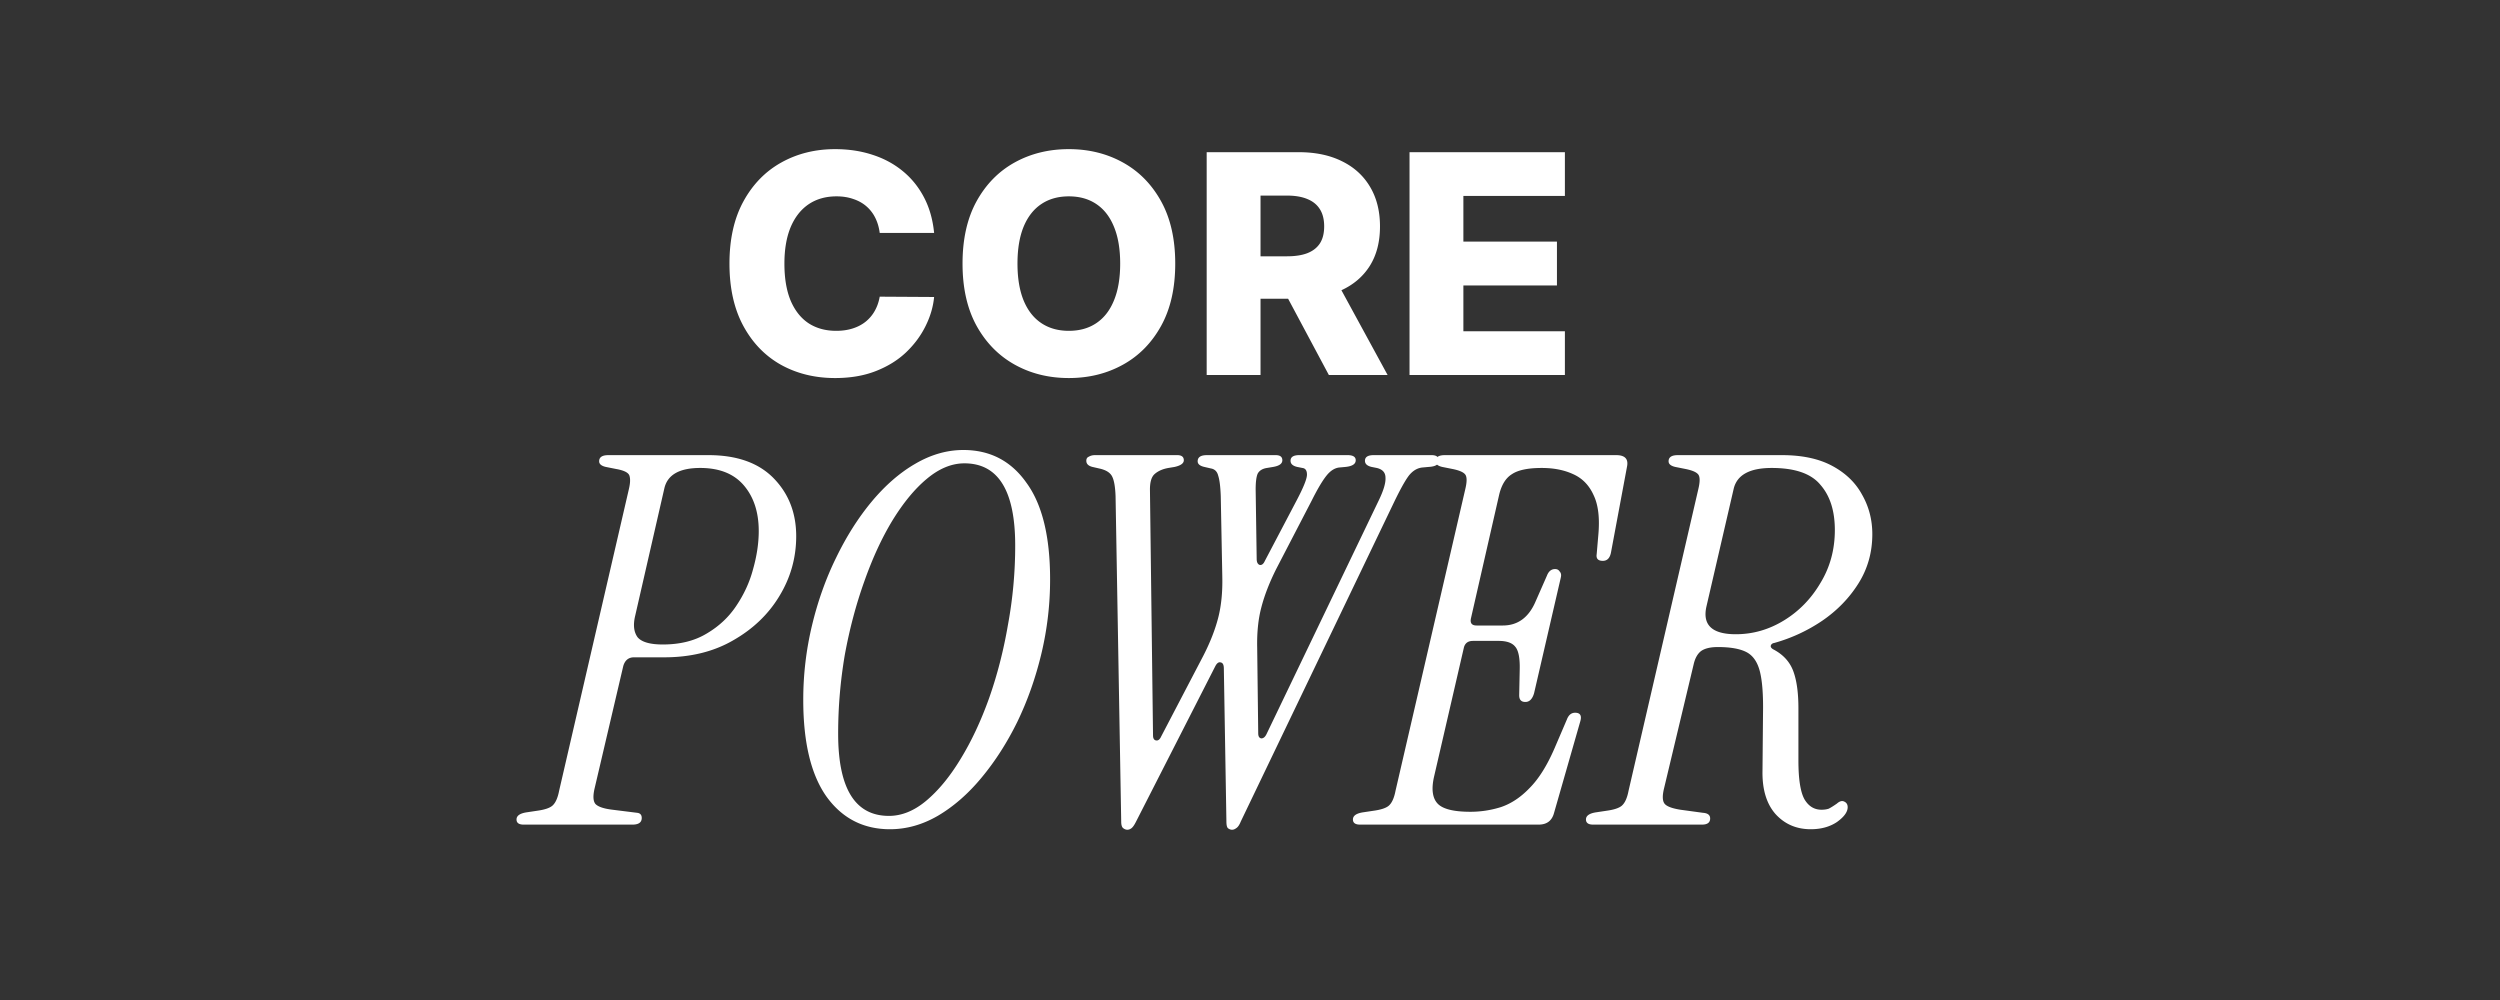 <svg xmlns="http://www.w3.org/2000/svg" width="500" height="200" fill="none"><rect width="100%" height="100%" fill="#333333" stroke="none"/><path fill="#fff" d="M186.823 46.582h-10.88c-.145-1.117-.442-2.125-.892-3.024a7.341 7.341 0 0 0-1.784-2.307c-.74-.638-1.617-1.124-2.633-1.457-1.001-.349-2.11-.523-3.329-.523-2.161 0-4.025.53-5.592 1.589-1.552 1.059-2.749 2.59-3.59 4.591-.827 2.002-1.241 4.424-1.241 7.267 0 2.96.421 5.44 1.262 7.442.856 1.988 2.053 3.489 3.591 4.504 1.552 1.001 3.387 1.502 5.505 1.502 1.189 0 2.27-.153 3.242-.457.986-.305 1.849-.747 2.589-1.328a7.332 7.332 0 0 0 1.85-2.154c.493-.855.834-1.82 1.022-2.894l10.88.066c-.188 1.972-.761 3.916-1.719 5.831-.943 1.915-2.241 3.663-3.895 5.244-1.653 1.567-3.67 2.814-6.049 3.743-2.364.928-5.077 1.392-8.138 1.392-4.033 0-7.645-.885-10.836-2.654-3.177-1.785-5.686-4.381-7.529-7.79-1.842-3.41-2.763-7.558-2.763-12.447 0-4.903.936-9.059 2.807-12.468 1.871-3.408 4.403-5.998 7.594-7.767 3.191-1.77 6.767-2.655 10.727-2.655 2.698 0 5.193.377 7.485 1.131 2.292.74 4.309 1.828 6.049 3.264 1.741 1.422 3.156 3.17 4.243 5.244 1.088 2.075 1.763 4.446 2.024 7.115Zm48.224 6.136c0 4.904-.943 9.06-2.829 12.469-1.885 3.409-4.439 5.998-7.659 7.768-3.206 1.77-6.803 2.654-10.793 2.654-4.003 0-7.608-.892-10.814-2.676-3.206-1.784-5.752-4.374-7.637-7.768-1.872-3.41-2.807-7.558-2.807-12.447 0-4.903.935-9.059 2.807-12.468 1.885-3.408 4.431-5.998 7.637-7.767 3.206-1.77 6.811-2.655 10.814-2.655 3.99 0 7.587.885 10.793 2.655 3.22 1.77 5.774 4.359 7.659 7.768 1.886 3.408 2.829 7.565 2.829 12.468Zm-11.01 0c0-2.9-.414-5.352-1.24-7.354-.813-2.002-1.988-3.518-3.525-4.548-1.524-1.03-3.359-1.545-5.506-1.545-2.132 0-3.967.515-5.505 1.545-1.537 1.03-2.72 2.546-3.546 4.548-.813 2.002-1.219 4.453-1.219 7.355 0 2.9.406 5.352 1.219 7.354.826 2.002 2.009 3.518 3.546 4.548 1.538 1.03 3.373 1.545 5.505 1.545 2.147 0 3.982-.515 5.506-1.545 1.537-1.03 2.712-2.546 3.525-4.548.826-2.002 1.24-4.453 1.24-7.355ZM241.335 75V30.437h18.409c3.336 0 6.216.602 8.638 1.806 2.437 1.19 4.316 2.901 5.636 5.135 1.32 2.22 1.98 4.853 1.98 7.899 0 3.09-.675 5.715-2.024 7.877-1.349 2.147-3.264 3.786-5.744 4.917-2.481 1.117-5.418 1.676-8.813 1.676h-11.641V51.26h9.639c1.625 0 2.982-.21 4.069-.631 1.103-.436 1.937-1.088 2.503-1.959.566-.885.848-2.016.848-3.394 0-1.378-.282-2.517-.848-3.416-.566-.914-1.4-1.596-2.503-2.046-1.102-.464-2.458-.696-4.069-.696h-5.309V75h-10.771Zm25.089-20.367L277.521 75h-11.75l-10.88-20.367h11.533ZM281.906 75V30.437h31.072v8.747h-20.302v9.14h18.713v8.768h-18.713v9.16h20.302V75h-31.072Zm80.241 90.846c-2.874 0-5.235-1.026-7.082-3.079-1.779-2.052-2.634-4.926-2.566-8.621l.103-11.392c.068-3.695-.137-6.5-.616-8.416-.479-1.916-1.369-3.216-2.669-3.9-1.3-.684-3.216-1.027-5.747-1.027-1.505 0-2.634.274-3.387.822-.684.547-1.163 1.402-1.437 2.565l-5.953 24.94c-.342 1.437-.308 2.429.103 2.977.41.547 1.471.958 3.182 1.231l4.515.616c.958.069 1.437.445 1.437 1.129 0 .821-.547 1.232-1.642 1.232H318.63c-.958 0-1.437-.342-1.437-1.027 0-.752.684-1.231 2.053-1.436l2.052-.308c1.506-.206 2.532-.548 3.079-1.027.616-.547 1.061-1.539 1.334-2.976L339.67 97.8c.342-1.437.342-2.395 0-2.874-.342-.478-1.198-.855-2.566-1.129l-2.053-.41c-.889-.205-1.334-.582-1.334-1.13 0-.82.616-1.23 1.847-1.23h20.835c4.037 0 7.39.718 10.058 2.155 2.669 1.436 4.653 3.352 5.953 5.747 1.368 2.395 2.053 5.029 2.053 7.903 0 3.626-.924 6.911-2.772 9.853-1.847 2.942-4.276 5.439-7.286 7.492a32.778 32.778 0 0 1-9.545 4.413c-.411.069-.65.274-.719.616 0 .274.205.513.616.719 1.916 1.026 3.216 2.463 3.9 4.31.684 1.848 1.026 4.311 1.026 7.39v10.469c0 3.763.411 6.363 1.232 7.8.821 1.368 1.95 2.052 3.387 2.052.547 0 1.026-.068 1.437-.205.41-.205.958-.547 1.642-1.026.547-.479 1.026-.616 1.437-.411.479.206.718.582.718 1.129 0 .958-.718 1.95-2.155 2.977-1.437.958-3.182 1.436-5.234 1.436Zm-14.985-39c3.421 0 6.637-.924 9.648-2.772 3.01-1.847 5.439-4.344 7.287-7.492 1.915-3.147 2.873-6.671 2.873-10.571 0-3.832-.958-6.842-2.873-9.032-1.848-2.258-5.098-3.387-9.751-3.387-4.379 0-6.91 1.369-7.595 4.106l-5.439 23.503c-.89 3.763 1.06 5.645 5.85 5.645Zm-75.139 38.077c-.958 0-1.437-.342-1.437-1.027 0-.752.685-1.231 2.053-1.436l2.053-.308c1.505-.206 2.531-.548 3.079-1.027.616-.547 1.06-1.539 1.334-2.976L293.063 97.8c.342-1.437.342-2.395 0-2.874-.342-.478-1.197-.855-2.566-1.129l-2.052-.41c-.89-.205-1.335-.582-1.335-1.13 0-.82.616-1.23 1.848-1.23h34.28c1.779 0 2.497.786 2.155 2.36l-3.182 17.037c-.205 1.163-.752 1.745-1.642 1.745-.958 0-1.368-.445-1.231-1.334l.307-3.592c.343-3.49.035-6.227-.923-8.211-.89-1.984-2.258-3.387-4.106-4.208-1.779-.821-3.865-1.232-6.26-1.232-2.737 0-4.721.41-5.953 1.232-1.232.752-2.087 2.12-2.566 4.105l-5.645 24.735c-.205.958.171 1.437 1.129 1.437h5.235c3.01 0 5.2-1.608 6.568-4.824l2.258-5.132c.342-.889.89-1.334 1.642-1.334.411 0 .719.171.924.513.274.274.342.684.205 1.232l-5.337 23.092c-.342 1.164-.923 1.745-1.745 1.745-.821 0-1.231-.444-1.231-1.334l.102-5.029c.069-2.395-.239-3.969-.923-4.721-.616-.753-1.711-1.129-3.285-1.129h-5.131c-1.027 0-1.642.479-1.848 1.437l-5.952 25.761c-.548 2.463-.308 4.242.718 5.337 1.026 1.095 3.216 1.642 6.569 1.642 2.052 0 4.071-.308 6.055-.924 2.053-.684 3.969-1.95 5.748-3.797 1.847-1.848 3.523-4.516 5.029-8.006l2.463-5.747c.342-.89.889-1.334 1.642-1.334 1.026 0 1.368.581 1.026 1.744l-5.234 18.269c-.411 1.574-1.437 2.361-3.079 2.361h-35.717Z"/><path fill="#fff" d="M246.411 165.949c-.274 0-.548-.103-.821-.308-.206-.205-.308-.65-.308-1.334l-.513-30.585c0-.753-.206-1.163-.616-1.232-.411-.136-.787.137-1.129.822l-15.806 30.995c-.342.684-.65 1.129-.924 1.334-.273.205-.547.308-.821.308-.273 0-.547-.103-.821-.308-.273-.205-.41-.65-.41-1.334l-1.129-65.07c-.069-1.916-.308-3.25-.719-4.003-.41-.752-1.265-1.265-2.565-1.54l-1.335-.307c-.821-.205-1.231-.616-1.231-1.232 0-.41.171-.684.513-.82.342-.206.753-.309 1.231-.309h16.422c.889 0 1.334.342 1.334 1.027 0 .615-.616 1.06-1.847 1.334l-1.232.205c-1.163.206-2.087.616-2.771 1.232-.616.547-.924 1.573-.924 3.079l.616 49.161c0 .616.205.958.616 1.027.41.068.753-.205 1.026-.821l8.416-16.114c1.369-2.668 2.361-5.2 2.977-7.595.615-2.394.889-5.131.821-8.21l-.308-16.114c-.069-1.916-.24-3.284-.513-4.105-.206-.821-.685-1.3-1.437-1.437l-1.334-.308c-.89-.205-1.335-.582-1.335-1.13 0-.82.616-1.23 1.848-1.23h13.753c.889 0 1.334.341 1.334 1.026 0 .684-.616 1.129-1.848 1.334l-1.231.205c-.89.137-1.505.513-1.848 1.13-.273.615-.41 1.675-.41 3.18l.205 13.856c0 .685.205 1.095.616 1.232.41.068.753-.205 1.026-.821l6.364-12.111c1.368-2.6 2.052-4.31 2.052-5.132 0-.82-.308-1.265-.923-1.334l-1.027-.205c-.889-.205-1.334-.616-1.334-1.232 0-.752.582-1.129 1.745-1.129h9.647c1.095 0 1.643.342 1.643 1.027 0 .752-.685 1.197-2.053 1.334l-1.129.103c-.958.068-1.848.615-2.669 1.642-.821 1.026-1.813 2.702-2.976 5.029l-7.082 13.65c-1.368 2.737-2.36 5.303-2.976 7.698-.616 2.326-.89 5.029-.821 8.108l.205 17.037c0 .616.205.958.616 1.026.41 0 .753-.273 1.026-.821l22.477-46.801c.958-1.984 1.403-3.49 1.334-4.516 0-1.026-.581-1.676-1.744-1.95l-1.027-.205c-.889-.205-1.334-.616-1.334-1.232 0-.752.582-1.129 1.745-1.129h11.597c.958 0 1.437.377 1.437 1.13 0 .752-.684 1.162-2.052 1.23l-1.129.104c-.958.068-1.814.513-2.566 1.334-.684.752-1.711 2.531-3.079 5.337l-30.79 64.146c-.274.684-.582 1.129-.924 1.334-.274.205-.548.308-.821.308Zm-68.414-.103c-5.337 0-9.579-2.189-12.727-6.568-3.079-4.379-4.618-10.811-4.618-19.295a63.64 63.64 0 0 1 1.745-14.882c1.163-4.858 2.771-9.374 4.823-13.548 2.053-4.242 4.414-7.971 7.082-11.187 2.737-3.284 5.645-5.816 8.724-7.595 3.148-1.847 6.363-2.771 9.648-2.771 5.337 0 9.545 2.19 12.624 6.569 3.147 4.31 4.721 10.742 4.721 19.295a63.7 63.7 0 0 1-1.745 14.882c-1.163 4.858-2.771 9.408-4.824 13.65-2.052 4.174-4.447 7.903-7.184 11.187-2.669 3.216-5.577 5.748-8.724 7.595-3.079 1.779-6.261 2.668-9.545 2.668Zm-.205-2.668c2.531 0 4.995-.992 7.389-2.976 2.464-2.053 4.756-4.824 6.877-8.314 2.189-3.558 4.105-7.629 5.747-12.213 1.642-4.653 2.908-9.579 3.798-14.779a87.067 87.067 0 0 0 1.437-15.806c0-10.948-3.387-16.422-10.161-16.422-2.532 0-5.029 1.027-7.492 3.08-2.395 1.984-4.687 4.755-6.877 8.313-2.121 3.489-4.003 7.561-5.645 12.213-1.642 4.585-2.942 9.477-3.9 14.677a93.629 93.629 0 0 0-1.334 15.806c0 10.947 3.387 16.421 10.161 16.421Zm-73.05 1.745c-.958 0-1.437-.342-1.437-1.027 0-.752.684-1.231 2.053-1.436l2.053-.308c1.505-.206 2.531-.548 3.079-1.027.615-.547 1.06-1.539 1.334-2.976L125.782 97.8c.274-1.163.308-2.052.103-2.668-.206-.616-1.095-1.06-2.669-1.335l-2.053-.41c-.889-.205-1.334-.582-1.334-1.13 0-.82.616-1.23 1.848-1.23h20.013c5.679 0 10.024 1.539 13.035 4.618 3.01 3.079 4.516 6.945 4.516 11.598 0 4.31-1.129 8.313-3.387 12.008-2.19 3.626-5.269 6.568-9.237 8.826-3.9 2.258-8.485 3.387-13.753 3.387h-6.056c-1.094 0-1.813.582-2.155 1.745l-5.747 24.529c-.343 1.506-.274 2.532.205 3.079.547.548 1.676.924 3.387 1.129l4.926.616c.616.069.924.411.924 1.027 0 .889-.616 1.334-1.848 1.334h-21.758Zm22.272-41.67c-.411 1.779-.24 3.182.513 4.208.821.958 2.497 1.437 5.029 1.437 3.421 0 6.329-.718 8.724-2.155 2.463-1.437 4.447-3.284 5.953-5.542 1.573-2.327 2.702-4.79 3.386-7.39.753-2.668 1.129-5.2 1.129-7.595 0-3.763-.992-6.808-2.976-9.134-1.984-2.327-4.892-3.49-8.724-3.49-4.174 0-6.568 1.369-7.184 4.106l-5.85 25.555Z"/></svg>